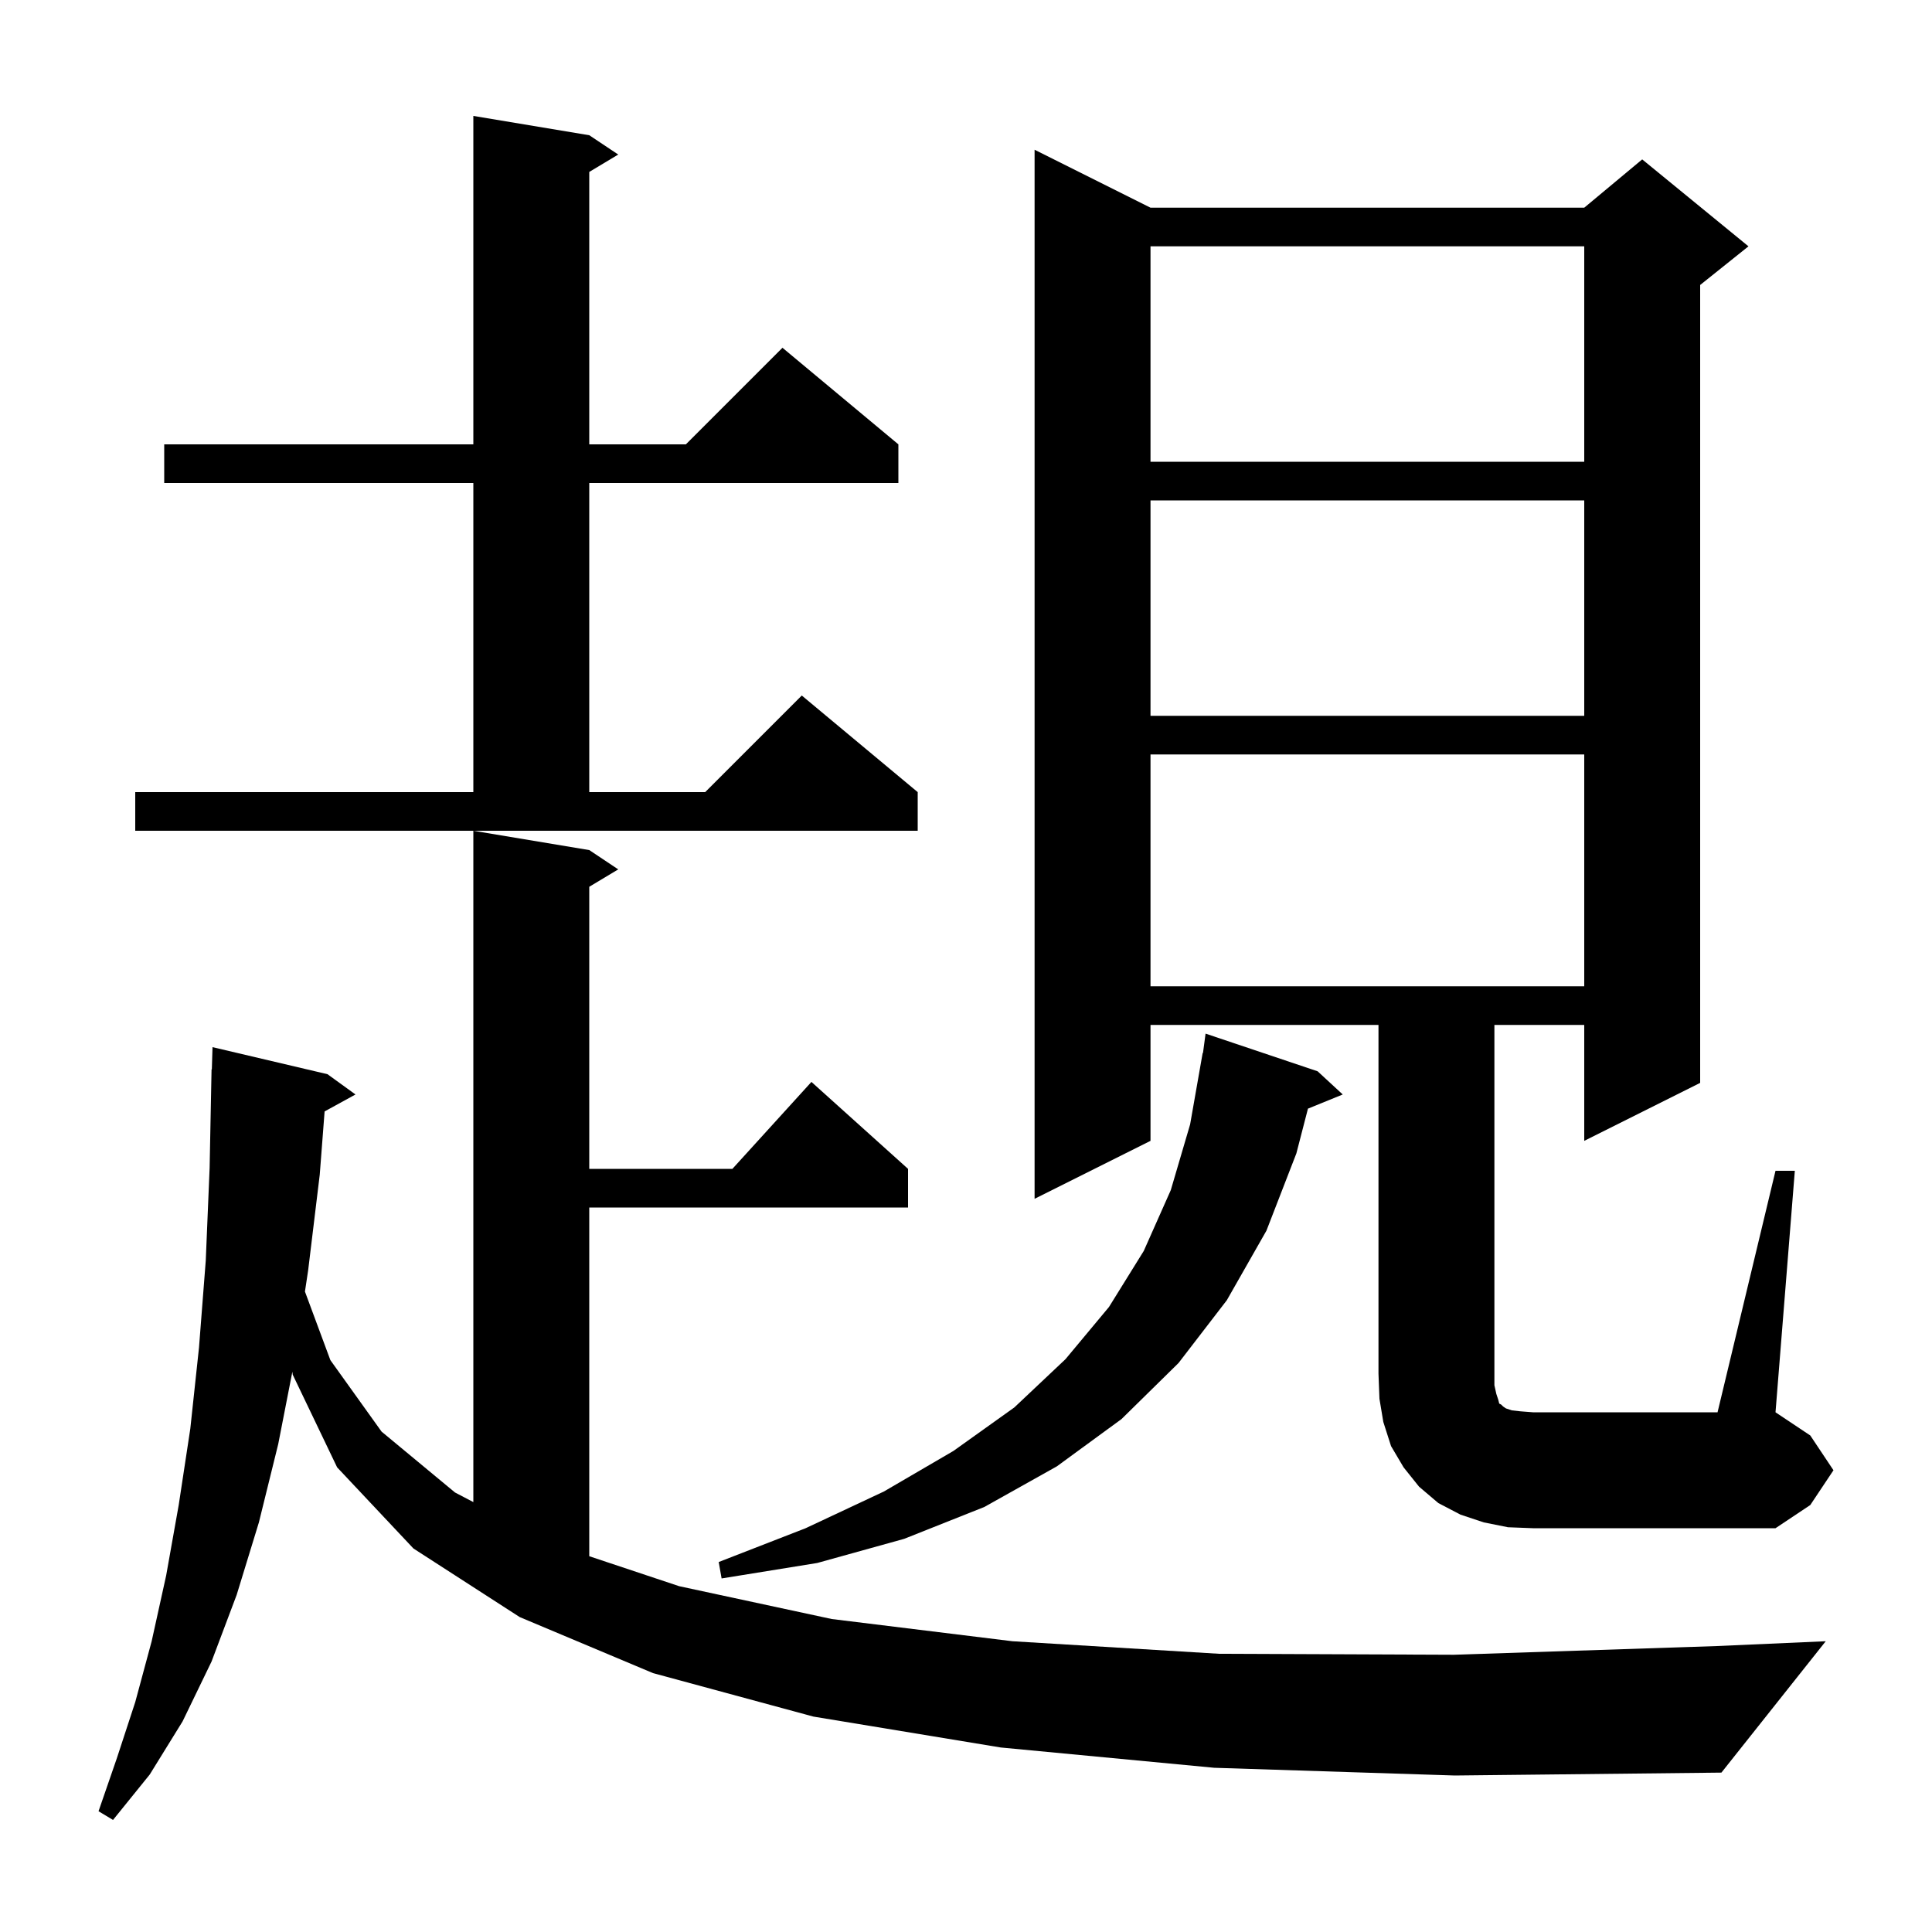<svg xmlns="http://www.w3.org/2000/svg" xmlns:xlink="http://www.w3.org/1999/xlink" version="1.1" baseProfile="full" viewBox="0 0 200 200" width="200" height="200"><g fill="currentColor"><path d="M 125.7 183.0 L 103.6 180.9 L 84.2 177.7 L 67.6 173.2 L 53.8 167.4 L 42.8 160.3 L 34.9 151.9 L 30.3 142.3 L 30.265 142.002 L 28.8 149.5 L 26.8 157.6 L 24.5 165.1 L 21.9 172.0 L 18.9 178.2 L 15.5 183.7 L 11.7 188.4 L 10.2 187.5 L 12.1 182.0 L 14.0 176.2 L 15.7 169.9 L 17.2 163.1 L 18.5 155.8 L 19.7 147.9 L 20.6 139.5 L 21.3 130.5 L 21.7 120.9 L 21.9 110.7 L 21.93 110.701 L 22.0 108.4 L 33.9 111.2 L 36.8 113.3 L 33.603 115.055 L 33.1 121.6 L 31.9 131.5 L 31.568 133.703 L 34.2 140.8 L 39.5 148.2 L 47.1 154.5 L 49.0 155.496 L 49.0 86.0 L 61.0 88.0 L 64.0 90.0 L 61.0 91.8 L 61.0 121.0 L 75.818 121.0 L 84.0 112.0 L 94.0 121.0 L 94.0 125.0 L 61.0 125.0 L 61.0 161.1 L 70.3 164.2 L 86.1 167.6 L 104.8 169.9 L 126.2 171.2 L 150.5 171.3 L 177.7 170.4 L 189.0 169.9 L 178.2 183.5 L 150.6 183.8 Z M 136.4 110.9 L 139.0 113.3 L 135.399 114.767 L 134.2 119.4 L 131.1 127.4 L 127.0 134.6 L 122.0 141.1 L 116.1 146.9 L 109.4 151.8 L 101.9 156.0 L 93.6 159.3 L 84.6 161.8 L 74.7 163.4 L 74.4 161.7 L 83.4 158.2 L 91.5 154.4 L 98.7 150.2 L 105.0 145.7 L 110.3 140.7 L 114.8 135.3 L 118.4 129.5 L 121.2 123.2 L 123.2 116.4 L 124.5 109.0 L 124.533 109.005 L 124.8 107.0 Z M 183.8 121.2 L 185.8 121.2 L 183.8 146.2 L 187.4 148.6 L 189.8 152.2 L 187.4 155.8 L 183.8 158.2 L 158.7 158.2 L 156.1 158.1 L 153.6 157.6 L 151.2 156.8 L 148.9 155.6 L 146.9 153.9 L 145.3 151.9 L 144.0 149.7 L 143.2 147.2 L 142.8 144.8 L 142.7 142.2 L 142.7 106.1 L 119.1 106.1 L 119.1 118.1 L 107.1 124.1 L 107.1 15.5 L 119.1 21.5 L 164.0 21.5 L 170.0 16.5 L 181.0 25.5 L 176.0 29.5 L 176.0 112.1 L 164.0 118.1 L 164.0 106.1 L 154.7 106.1 L 154.7 143.4 L 154.9 144.3 L 155.1 144.9 L 155.2 145.3 L 155.4 145.4 L 155.6 145.6 L 155.9 145.8 L 156.5 146.0 L 157.4 146.1 L 158.7 146.2 L 177.8 146.2 Z M 119.1 78.1 L 119.1 102.1 L 164.0 102.1 L 164.0 78.1 Z M 14.0 82.0 L 49.0 82.0 L 49.0 50.0 L 17.0 50.0 L 17.0 46.0 L 49.0 46.0 L 49.0 12.0 L 61.0 14.0 L 64.0 16.0 L 61.0 17.8 L 61.0 46.0 L 71.0 46.0 L 81.0 36.0 L 93.0 46.0 L 93.0 50.0 L 61.0 50.0 L 61.0 82.0 L 73.0 82.0 L 83.0 72.0 L 95.0 82.0 L 95.0 86.0 L 14.0 86.0 Z M 119.1 51.8 L 119.1 74.1 L 164.0 74.1 L 164.0 51.8 Z M 119.1 25.5 L 119.1 47.8 L 164.0 47.8 L 164.0 25.5 Z "/></g></svg>